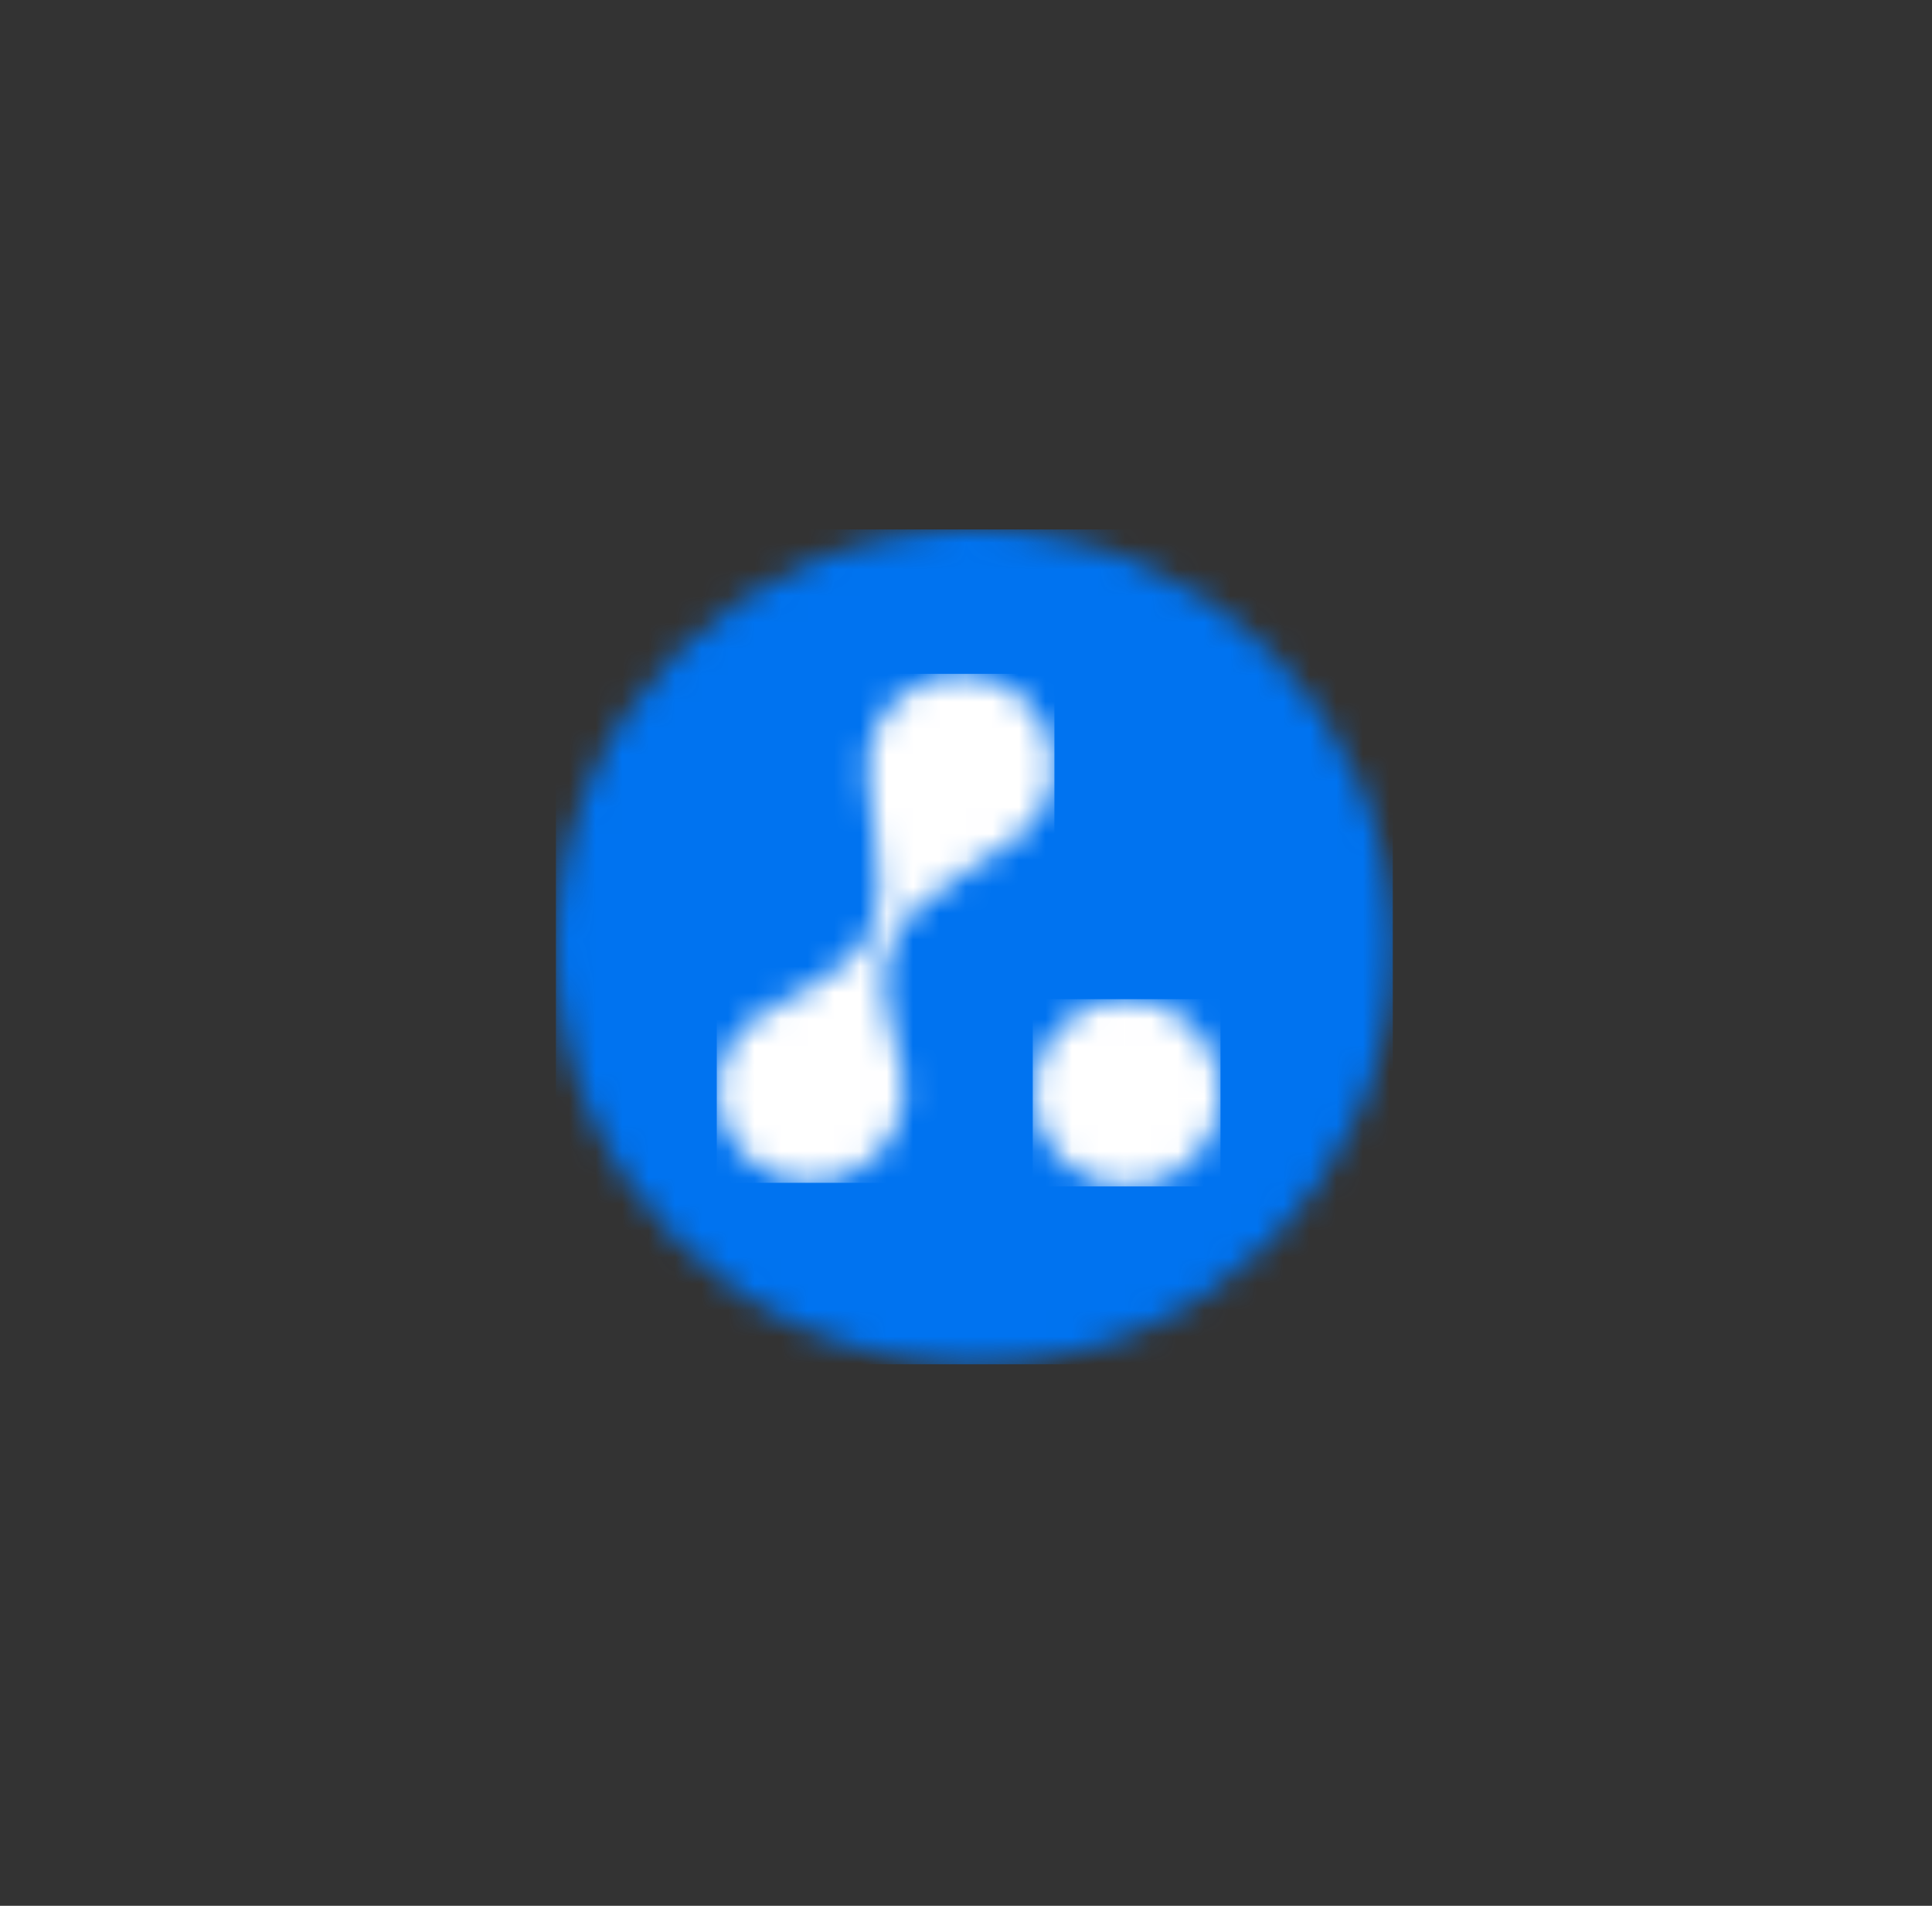 <svg width="73" height="72" viewBox="0 0 73 72" fill="none" xmlns="http://www.w3.org/2000/svg">
<rect x="0" y="0" width="73" height="72" fill="#333333" stroke="none"/>
<g clip-path="url(#clip0_3315_6544)">
<mask id="mask0_3315_6544" style="mask-type:luminance" maskUnits="userSpaceOnUse" x="21" y="20" width="32" height="32">
<path d="M36.814 20C45.547 20 52.627 27.06 52.627 35.77C52.627 44.48 45.547 51.541 36.814 51.541C28.08 51.541 21 44.48 21 35.77C21 27.06 28.08 20 36.814 20Z" fill="white"/>
</mask>
<g mask="url(#mask0_3315_6544)">
<path d="M21 20H52.627V51.541H21V20Z" fill="#0073F0"/>
</g>
<mask id="mask1_3315_6544" style="mask-type:luminance" maskUnits="userSpaceOnUse" x="39" y="37" width="8" height="8">
<path d="M41.213 38.016C41.861 37.748 42.574 37.678 43.262 37.815C43.95 37.952 44.582 38.29 45.079 38.785C45.574 39.28 45.911 39.911 46.048 40.597C46.184 41.284 46.113 41.996 45.843 42.642C45.574 43.289 45.118 43.841 44.534 44.229C43.95 44.617 43.264 44.824 42.563 44.822C41.625 44.822 40.725 44.449 40.061 43.786C39.397 43.123 39.023 42.224 39.022 41.285C39.022 40.584 39.231 39.9 39.621 39.318C40.011 38.736 40.565 38.282 41.213 38.016Z" fill="white"/>
</mask>
<g mask="url(#mask1_3315_6544)">
<path d="M39.022 37.747H46.115V44.822H39.022V37.747Z" fill="white"/>
</g>
<mask id="mask2_3315_6544" style="mask-type:luminance" maskUnits="userSpaceOnUse" x="27" y="25" width="13" height="20">
<path d="M36.298 25.458C38.201 25.458 39.766 26.956 39.841 28.854C39.839 29.378 39.719 29.894 39.49 30.365C39.261 30.836 38.93 31.249 38.52 31.575L38.509 31.582C38.457 31.62 38.248 31.773 38.17 31.822L37.864 32.025L37.706 32.13L37.521 32.254L37.202 32.466C36.861 32.695 36.459 32.966 36.046 33.247C34.532 34.278 34.171 34.543 33.595 35.9C33.019 37.258 33.792 38.84 34.098 40.564C34.142 40.803 34.167 41.046 34.171 41.29C34.133 42.204 33.743 43.069 33.083 43.702C32.422 44.335 31.542 44.687 30.627 44.686C29.712 44.687 28.832 44.334 28.171 43.701C27.511 43.068 27.121 42.204 27.083 41.29C27.084 40.688 27.241 40.098 27.538 39.575C27.835 39.051 28.262 38.614 28.777 38.304L28.785 38.301L28.852 38.267C29.353 38.017 32.215 36.556 32.73 35.528C33.369 34.199 33.29 33.546 33.069 31.698C33.036 31.411 32.987 31.011 32.938 30.601L32.896 30.249C32.82 29.608 32.754 29.012 32.754 28.853C32.792 27.939 33.182 27.076 33.842 26.443C34.503 25.81 35.383 25.457 36.298 25.458Z" fill="white"/>
</mask>
<g mask="url(#mask2_3315_6544)">
<path d="M27.083 25.458H39.841V44.686H27.083V25.458Z" fill="white"/>
</g>
</g>
<defs>
<clipPath id="clip0_3315_6544">
<rect width="32" height="32" fill="white" transform="translate(21 20)"/>
</clipPath>
</defs>
</svg>
